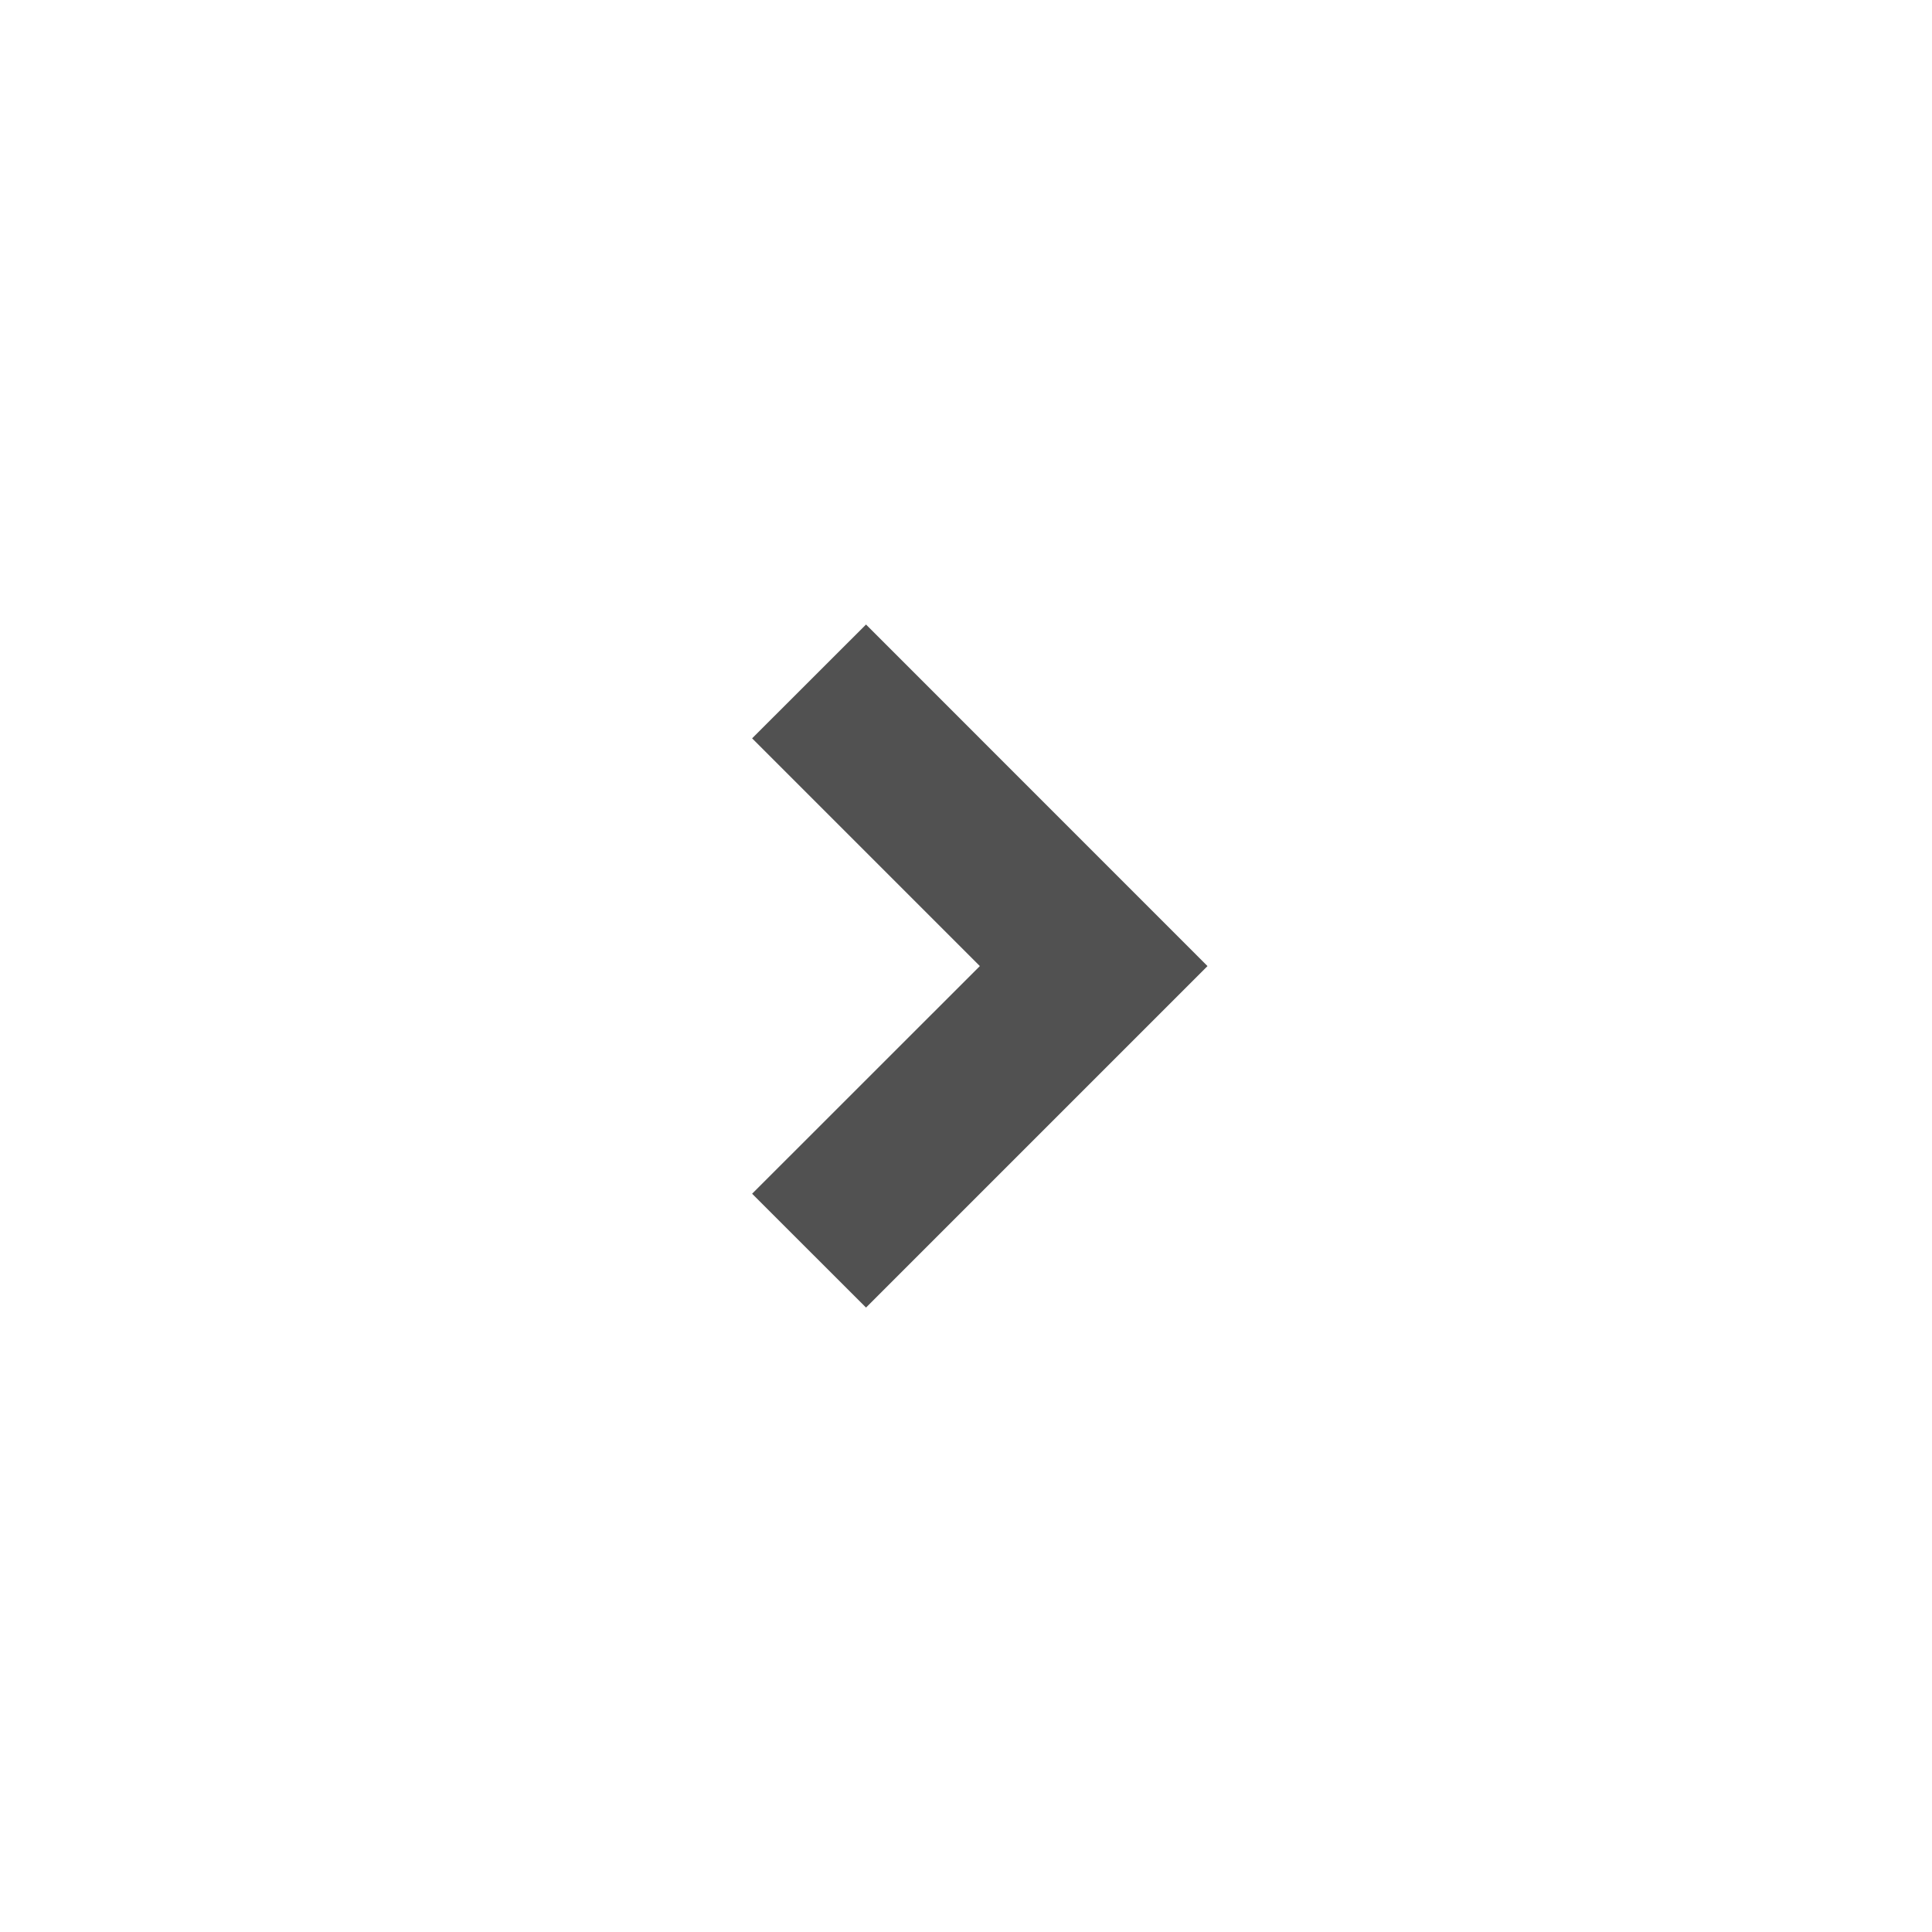 <svg width="24" height="24" viewBox="0 0 24 24" fill="none" xmlns="http://www.w3.org/2000/svg">
<g id="arrow-drop-right-line">
<path id="Vector" d="M12.172 12.001L9.343 9.172L10.758 7.758L15 12.001L10.758 16.243L9.343 14.829L12.172 12.001Z" fill="#515151"/>
</g>
</svg>
